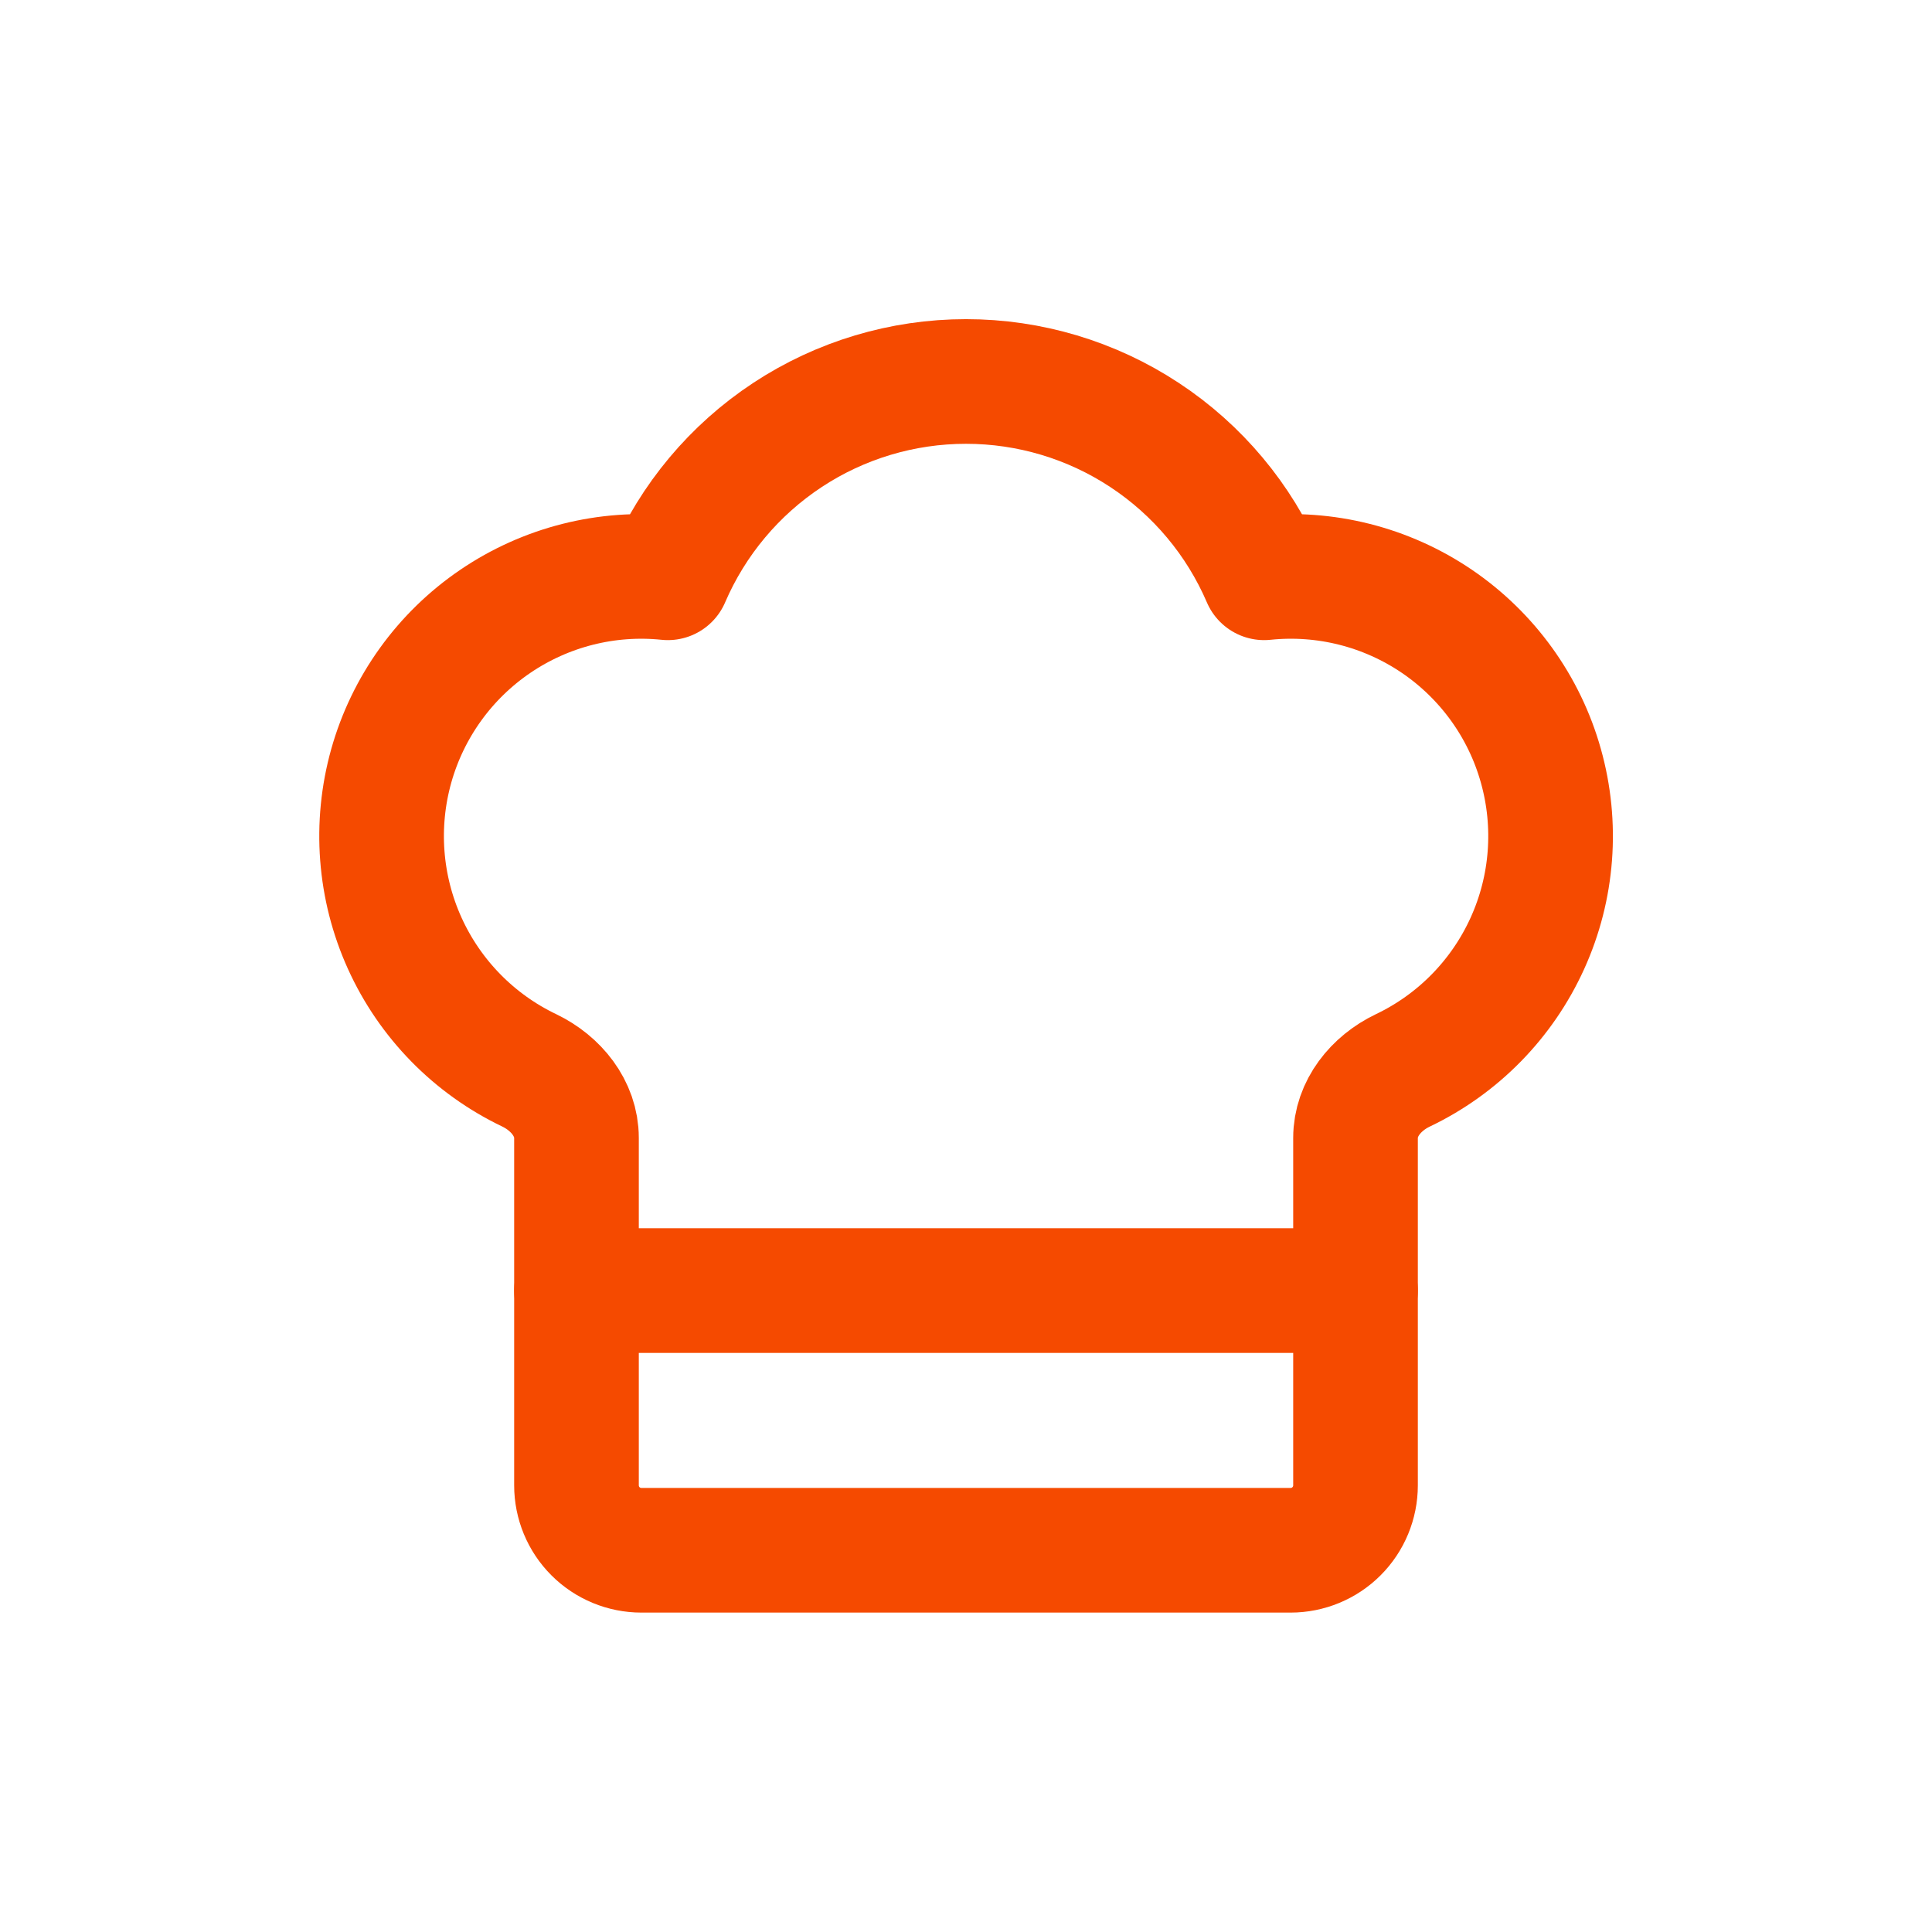 <svg width="31" height="31" viewBox="0 0 31 31" fill="none" xmlns="http://www.w3.org/2000/svg">
<path d="M20.708 24.875C20.985 24.875 21.25 24.765 21.445 24.57C21.64 24.375 21.75 24.11 21.75 23.833V18.26C21.75 17.784 22.079 17.381 22.507 17.176C23.394 16.753 24.102 16.031 24.508 15.136C24.914 14.242 24.99 13.233 24.724 12.287C24.459 11.342 23.867 10.521 23.055 9.969C22.242 9.417 21.261 9.17 20.284 9.271C19.882 8.336 19.215 7.539 18.364 6.979C17.514 6.419 16.518 6.121 15.5 6.121C14.482 6.121 13.486 6.419 12.636 6.979C11.786 7.539 11.118 8.336 10.716 9.271C9.739 9.17 8.759 9.418 7.947 9.97C7.135 10.522 6.544 11.343 6.278 12.288C6.013 13.233 6.089 14.241 6.494 15.135C6.899 16.029 7.607 16.752 8.493 17.175C8.921 17.381 9.25 17.784 9.25 18.259V23.833C9.25 24.11 9.36 24.375 9.555 24.57C9.75 24.765 10.015 24.875 10.292 24.875H20.708Z" stroke="#F54A00" stroke-width="2" stroke-linecap="round" stroke-linejoin="round"/>
<path d="M9.25 20.708H21.75" stroke="#F54A00" stroke-width="2" stroke-linecap="round" stroke-linejoin="round"/>
</svg>
